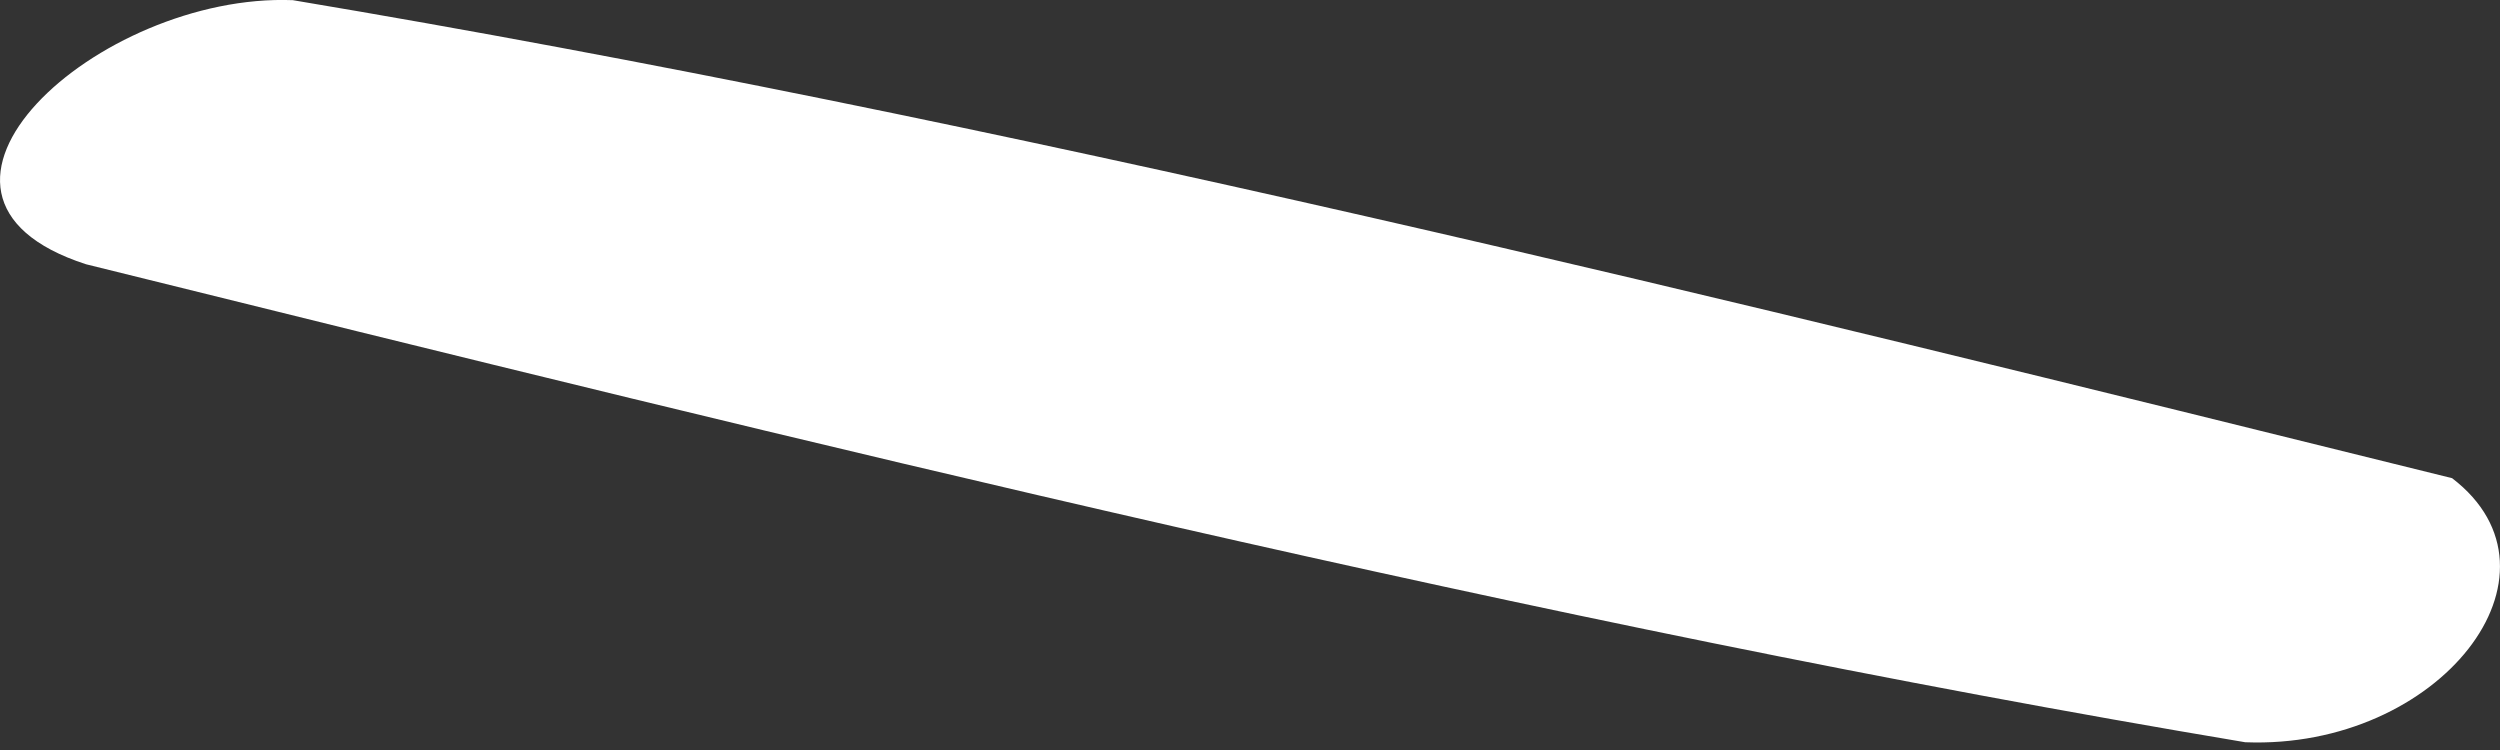 <?xml version="1.0" encoding="UTF-8"?> <svg xmlns="http://www.w3.org/2000/svg" width="30" height="9" viewBox="0 0 30 9" fill="none"><rect x="0" y="0" width="30" height="9" fill="#333333" stroke="none"/> <path d="M1.032 3.171C9.744 5.328 18.455 7.485 26.943 8.907C29.271 8.998 30.926 6.886 29.425 5.738C20.713 3.581 12.001 1.424 3.514 0.002C1.185 -0.089 -1.521 2.345 1.032 3.171Z" fill="white"></path> </svg> 